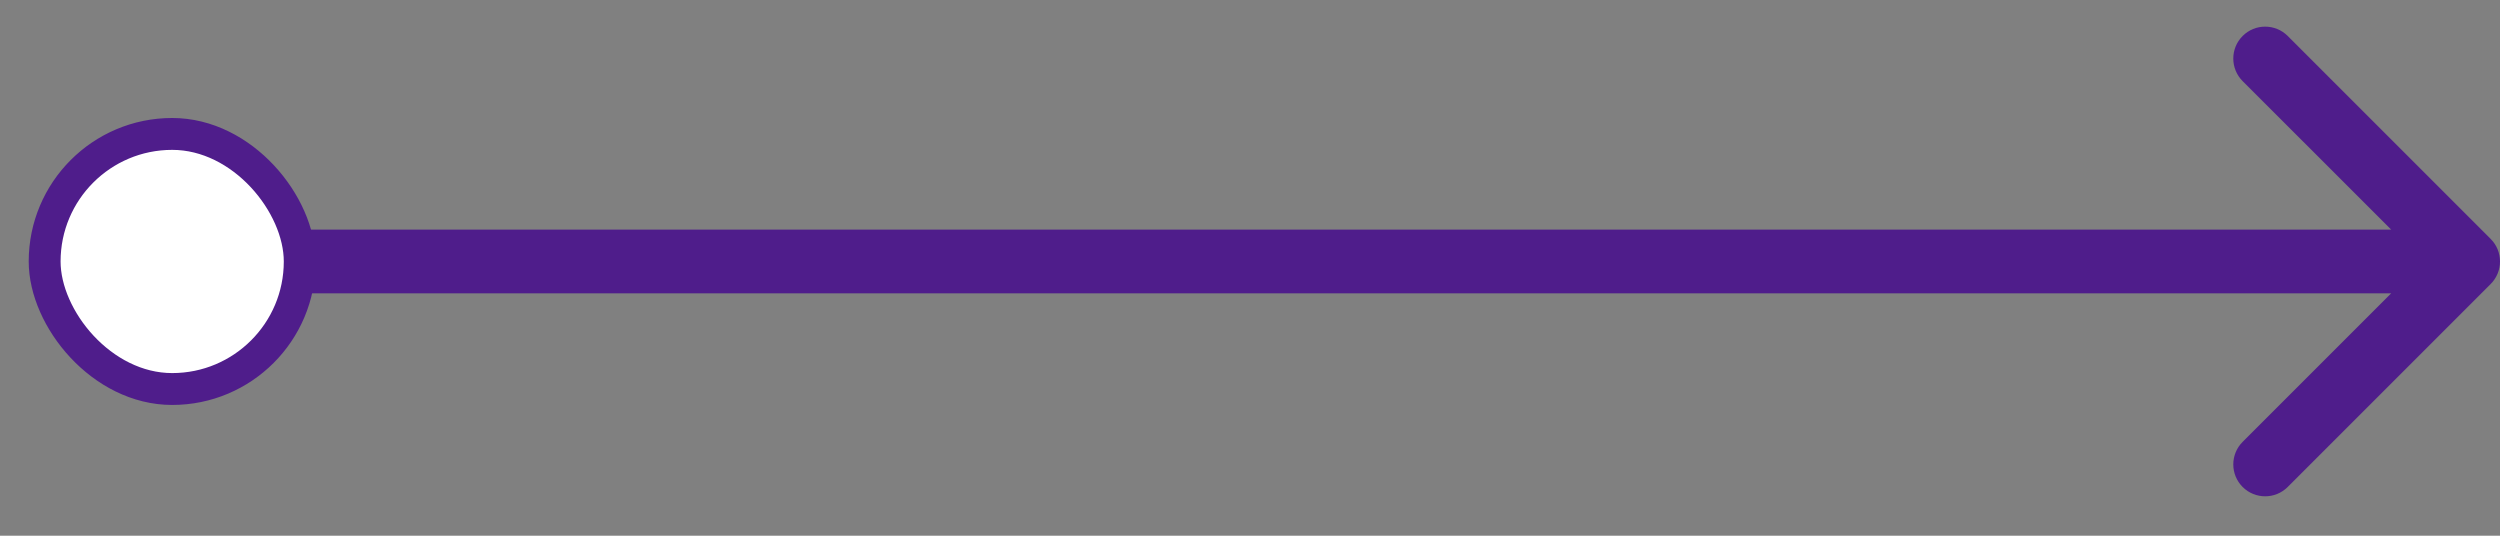 <?xml version="1.0" encoding="utf-8"?>
<svg xmlns="http://www.w3.org/2000/svg" fill="none" height="100%" overflow="visible" preserveAspectRatio="none" style="display: block;" viewBox="0 0 56 12" width="100%">
<rect x="0" y="0" width="56" height="12" fill="#808080" stroke="none"/>
<g id="Arrow">
<path d="M55.791 6.362C56.07 6.083 56.07 5.631 55.791 5.352L51.245 0.806C50.966 0.527 50.514 0.527 50.235 0.806C49.956 1.085 49.956 1.538 50.235 1.817L54.276 5.857L50.235 9.898C49.956 10.177 49.956 10.629 50.235 10.908C50.514 11.187 50.966 11.187 51.245 10.908L55.791 6.362ZM3.857 5.857L3.857 6.571L55.286 6.571L55.286 5.857L55.286 5.143L3.857 5.143L3.857 5.857Z" fill="#4F1D8B" id="Line 16"/>
<rect fill="white" height="5.714" id="Rectangle 136" rx="2.857" stroke="#4F1D8B" stroke-width="0.714" width="5.714" x="1" y="3"/>
</g>
</svg>